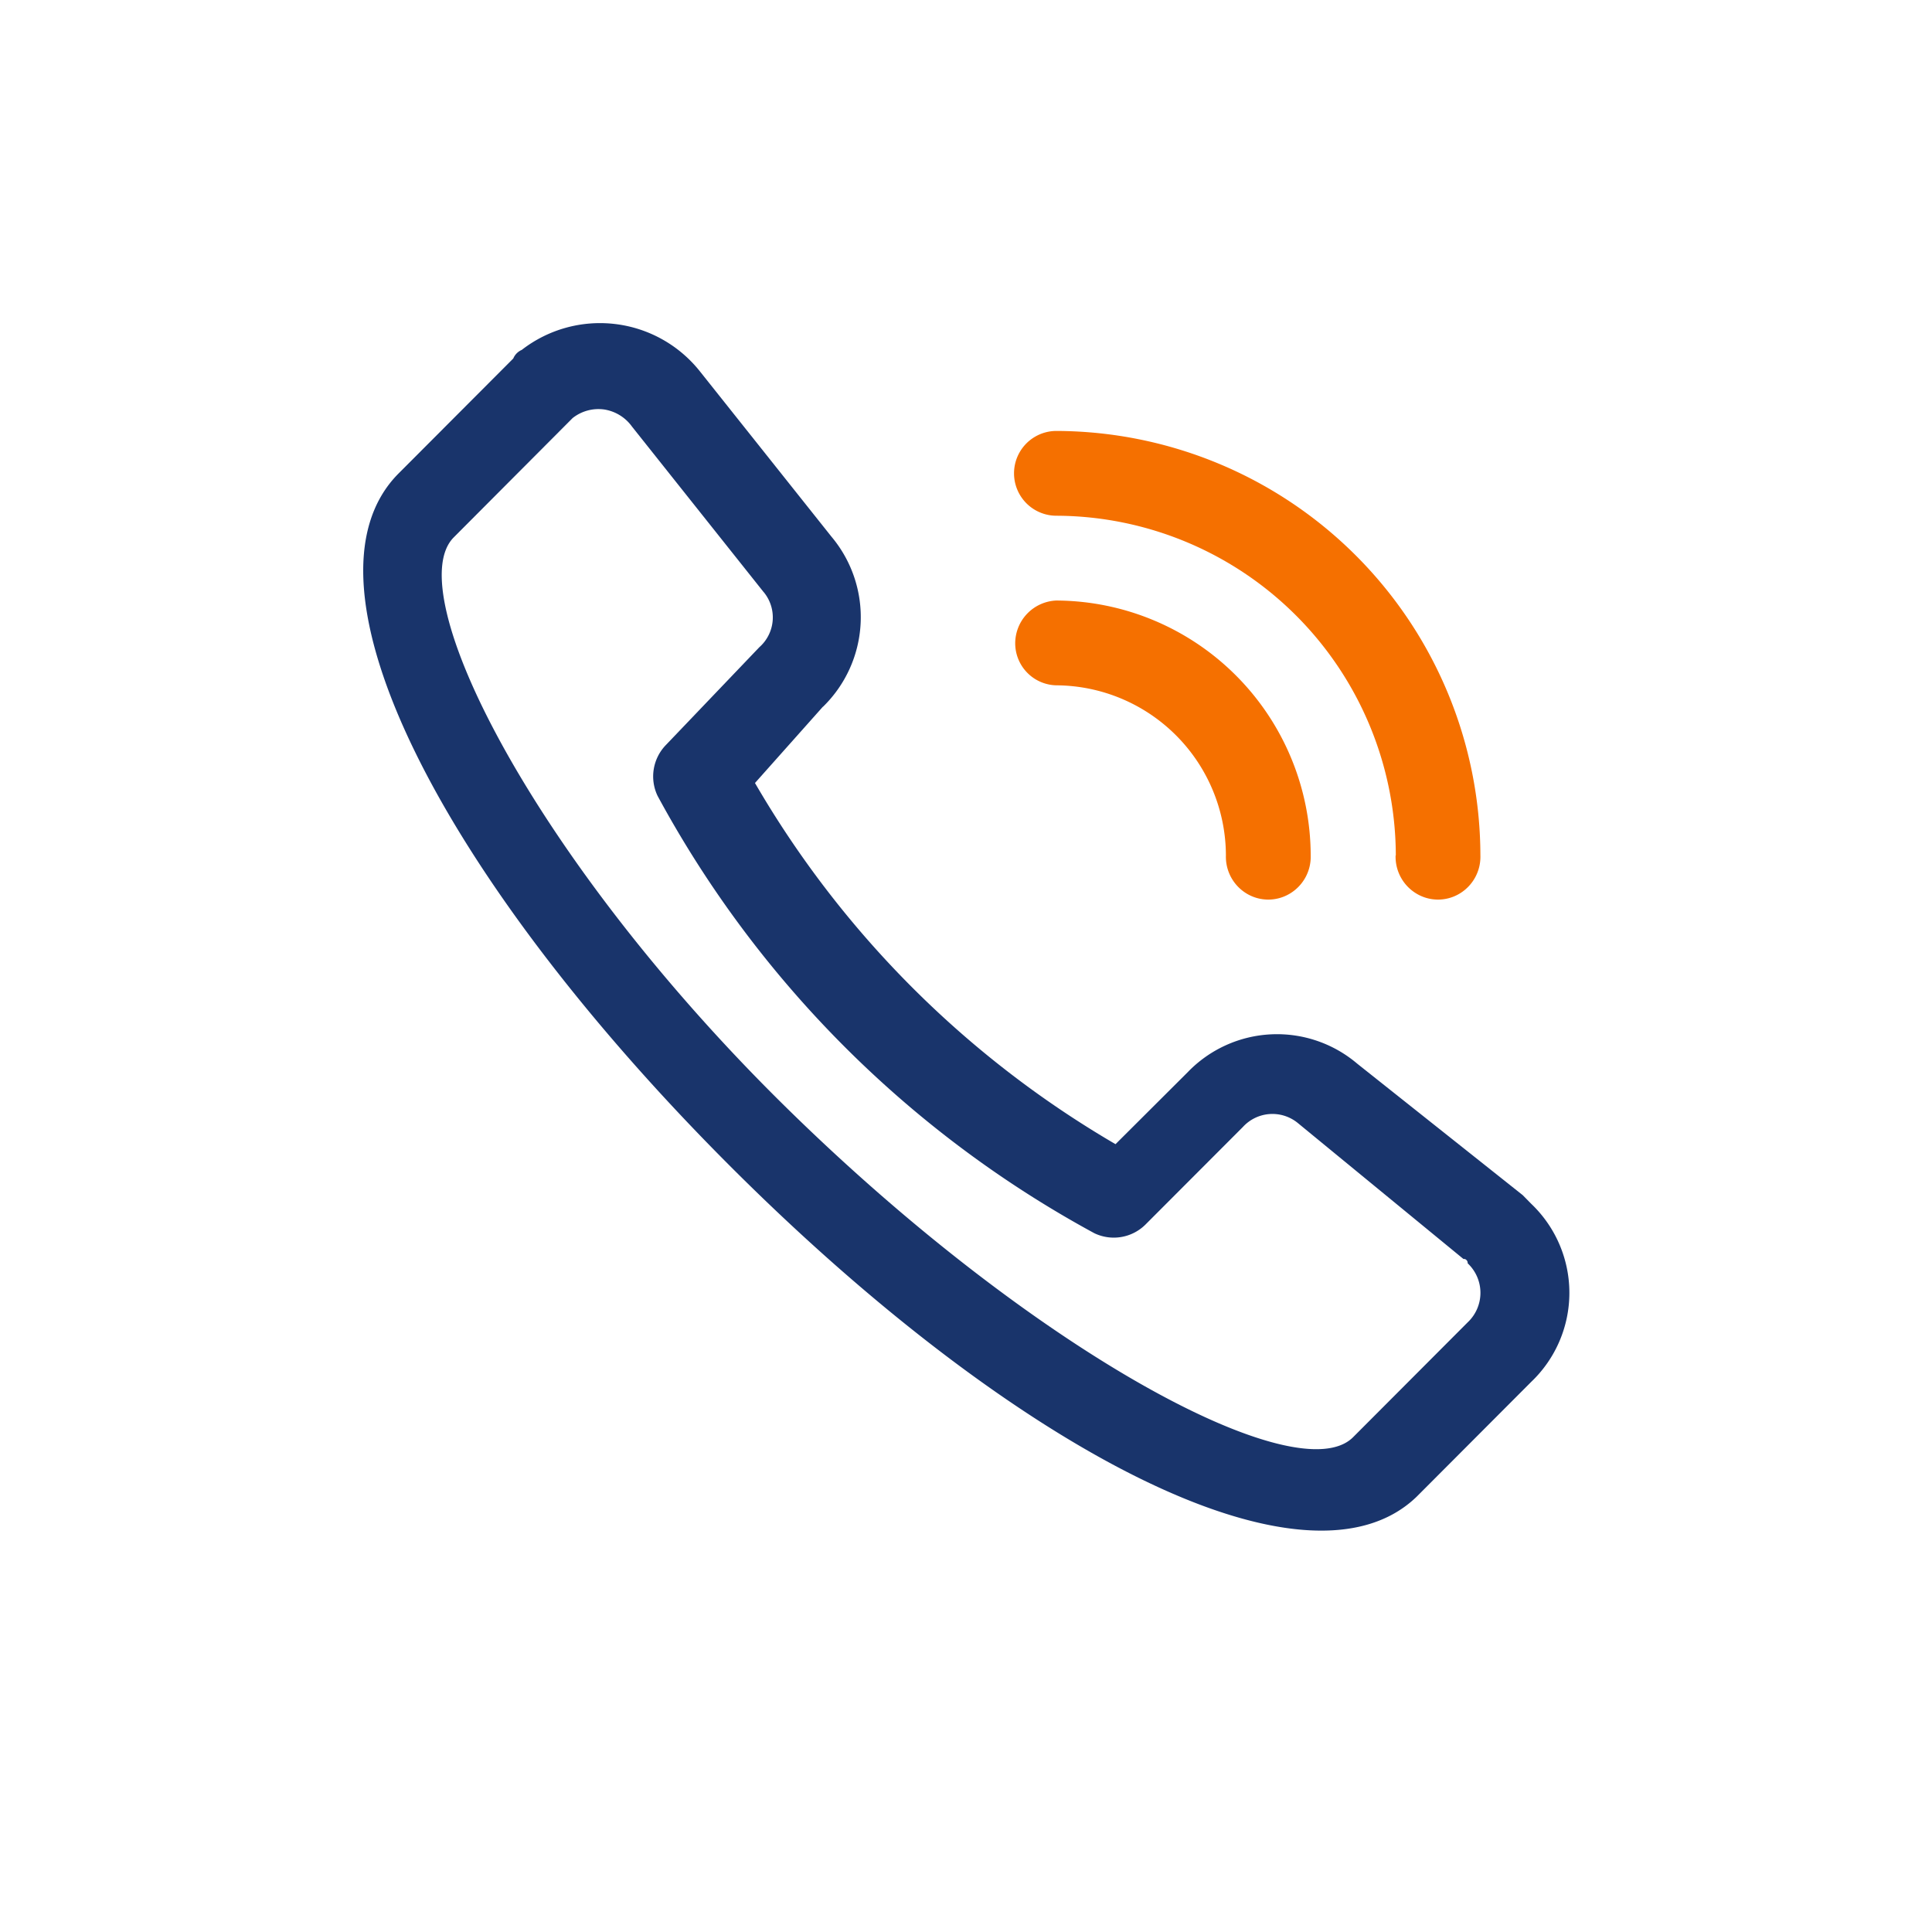 <svg id="icon_contact" xmlns="http://www.w3.org/2000/svg" width="36" height="36" viewBox="0 0 36 36">
<defs>
    <style>
      .cls-1 {
        fill: #2a2a2a;
        opacity: 0;
      }

      .cls-2 {
        fill: #f57000;
      }

      .cls-2, .cls-3 {
        fill-rule: evenodd;
      }

      .cls-3 {
        fill: #19346b;
      }
    </style>
  </defs>
  <rect id="大小位置" class="cls-1" width="36" height="36"/>
  <path id="形状_10" data-name="形状 10" class="cls-2" d="M429.843,1172.94a0.8,0.8,0,0,0,.386.71,0.78,0.78,0,0,0,.807,0,0.8,0.8,0,0,0,.387-0.71,4.762,4.762,0,0,0-4.743-4.75,0.8,0.8,0,0,0-.763.79,0.784,0.784,0,0,0,.763.79,3.178,3.178,0,0,1,3.163,3.17h0Zm3.162,0a0.8,0.8,0,0,0,.387.71,0.78,0.78,0,0,0,.807,0,0.8,0.8,0,0,0,.386-0.71,7.924,7.924,0,0,0-7.9-7.91,0.79,0.79,0,1,0,0,1.58,6.347,6.347,0,0,1,6.324,6.33h0Z" transform="translate(-407 -1157)"/>
  <path id="形状_10_拷贝" data-name="形状 10 拷贝" class="cls-3" d="M422.335,1170.17a2.332,2.332,0,0,0,.158-3.17l-2.451-3.08a2.378,2.378,0,0,0-3.32-.4,0.3,0.3,0,0,0-.158.16l-2.135,2.14c-2.055,2.06.871,7.6,6.167,12.9s10.747,8.15,12.8,6.17l2.135-2.14a2.291,2.291,0,0,0,0-3.32l-0.157-.16-3.084-2.45a2.309,2.309,0,0,0-3.16.16l-1.344,1.34a18.6,18.6,0,0,1-6.718-6.73l1.264-1.42h0Zm-1.107-2.14a0.74,0.74,0,0,1-.079,1.03l-1.739,1.82a0.841,0.841,0,0,0-.157.95,20.212,20.212,0,0,0,8.14,8.15,0.838,0.838,0,0,0,.949-0.16l1.817-1.82a0.746,0.746,0,0,1,1.029-.07l3.082,2.53a0.06,0.06,0,0,1,.056.02,0.077,0.077,0,0,1,.022.06,0.755,0.755,0,0,1,0,1.1l-2.135,2.14c-1.026,1.03-5.926-1.58-10.59-6.17s-7.192-9.58-6.165-10.6l2.212-2.22a0.776,0.776,0,0,1,.587-0.16,0.787,0.787,0,0,1,.52.32l2.45,3.08h0Zm0,0" transform="translate(-407 -1157)"/>
</svg>
